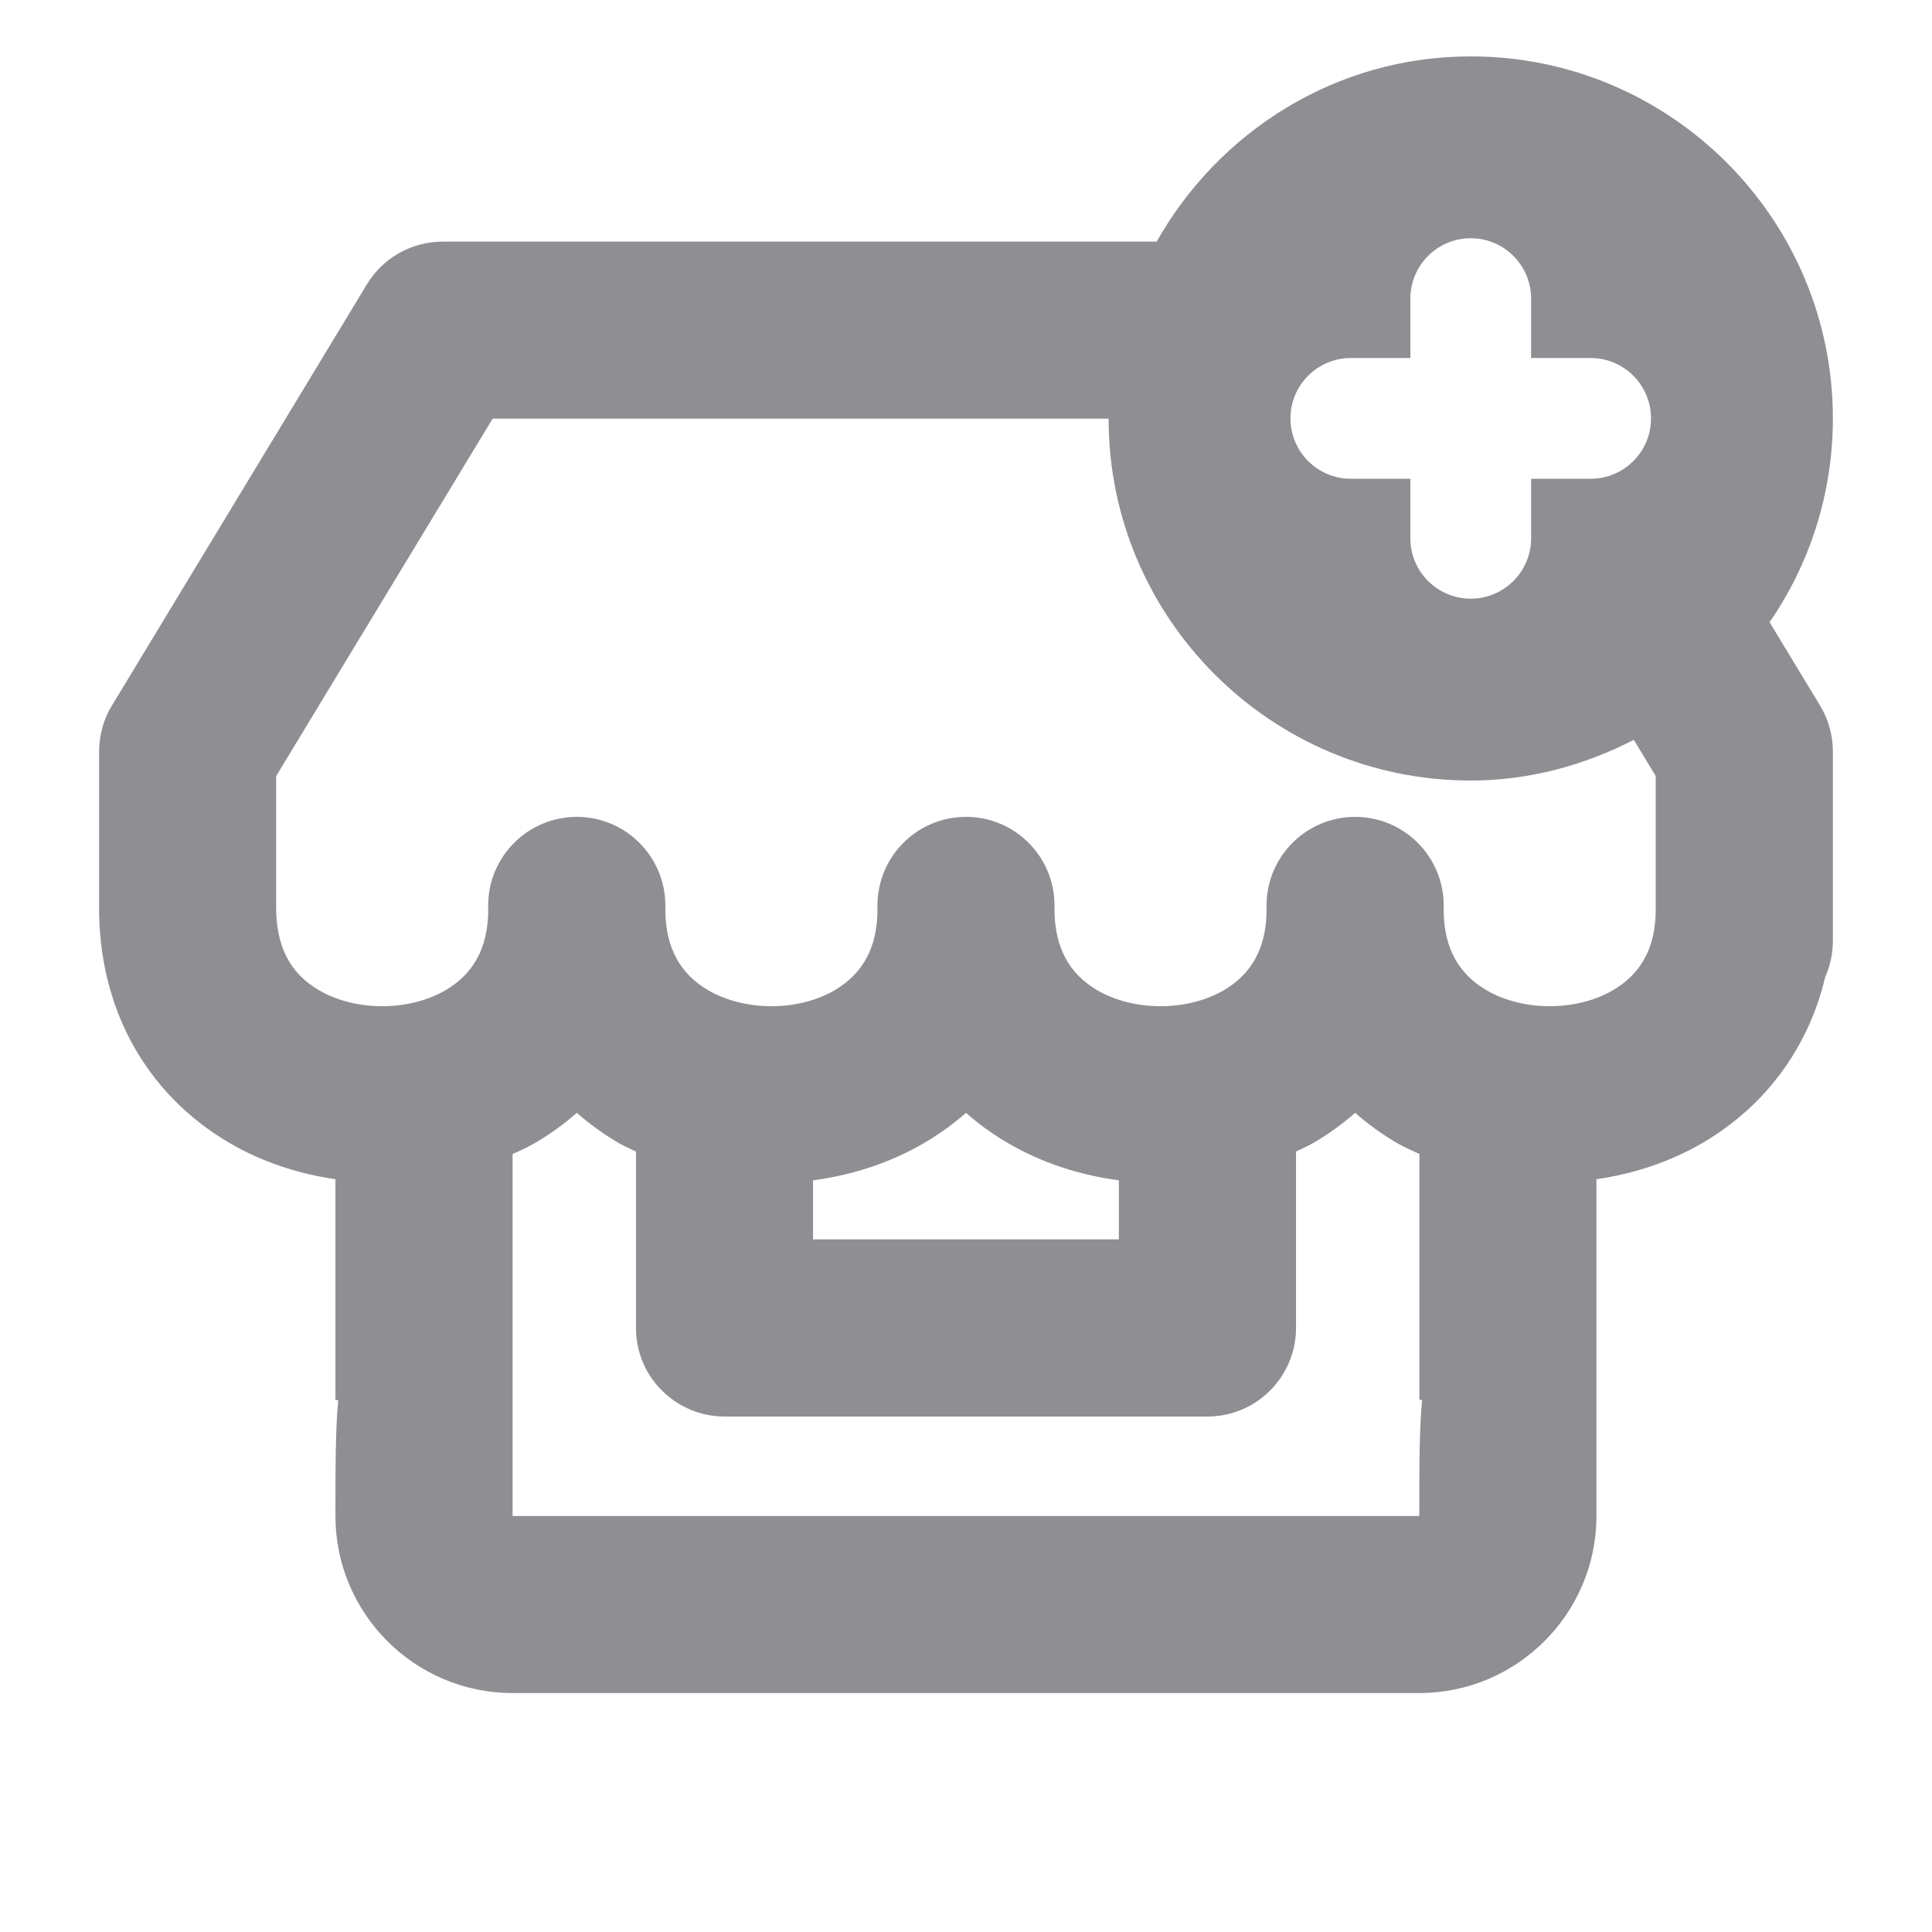 <svg width="16" height="16" viewBox="0 0 16 16" fill="none" xmlns="http://www.w3.org/2000/svg">
<path fill-rule="evenodd" clip-rule="evenodd" d="M13.712 7.551C13.707 7.852 13.59 8.065 13.357 8.201C13.054 8.377 12.614 8.377 12.311 8.201C12.079 8.065 11.962 7.853 11.956 7.555C11.956 7.533 11.956 7.51 11.956 7.488C11.95 7.087 11.623 6.765 11.223 6.765C10.822 6.765 10.495 7.087 10.489 7.488C10.489 7.51 10.489 7.533 10.489 7.555C10.483 7.853 10.366 8.065 10.135 8.201C9.831 8.377 9.391 8.377 9.087 8.201C8.856 8.065 8.74 7.853 8.733 7.555C8.733 7.533 8.733 7.51 8.733 7.488C8.727 7.087 8.401 6.765 8 6.765C7.599 6.765 7.273 7.087 7.267 7.487C7.266 7.51 7.266 7.533 7.267 7.555C7.26 7.853 7.143 8.065 6.912 8.201C6.609 8.377 6.169 8.377 5.865 8.201C5.633 8.065 5.517 7.853 5.51 7.555C5.511 7.533 5.511 7.51 5.51 7.488C5.504 7.087 5.177 6.765 4.777 6.765C4.376 6.765 4.049 7.087 4.043 7.488C4.043 7.51 4.043 7.533 4.043 7.555C4.037 7.853 3.921 8.065 3.689 8.201C3.385 8.377 2.945 8.377 2.642 8.201C2.399 8.059 2.283 7.832 2.287 7.499V6.427L4.08 3.467H9.181C9.181 5.12 10.526 6.464 12.18 6.464C12.668 6.464 13.123 6.336 13.531 6.127L13.712 6.427V7.551ZM6.733 9.775C7.057 9.732 7.372 9.63 7.651 9.467C7.778 9.393 7.894 9.309 8 9.216C8.105 9.309 8.222 9.393 8.348 9.467C8.627 9.63 8.942 9.732 9.266 9.775V10.264H6.733V9.775ZM11.754 12.555H4.245V11.603V11.595V9.557C4.307 9.529 4.369 9.502 4.428 9.467C4.555 9.393 4.671 9.309 4.777 9.216C4.883 9.309 4.999 9.393 5.125 9.467C5.171 9.493 5.219 9.513 5.267 9.537V10.997C5.267 11.192 5.343 11.378 5.481 11.515C5.619 11.653 5.805 11.731 6 11.731H9.999C10.405 11.731 10.733 11.402 10.733 10.997V9.537C10.78 9.513 10.829 9.493 10.874 9.467C11 9.393 11.117 9.309 11.223 9.216C11.328 9.309 11.445 9.393 11.571 9.467C11.63 9.501 11.693 9.528 11.755 9.557V11.593H11.777C11.754 11.839 11.754 12.155 11.754 12.555ZM11.187 2.965H11.68V2.473C11.68 2.197 11.904 1.973 12.18 1.973C12.456 1.973 12.68 2.197 12.68 2.473V2.965H13.173C13.449 2.965 13.673 3.189 13.673 3.465C13.673 3.741 13.449 3.965 13.173 3.965H12.68V4.458C12.68 4.734 12.456 4.958 12.18 4.958C11.904 4.958 11.68 4.734 11.68 4.458V3.965H11.187C10.911 3.965 10.687 3.741 10.687 3.465C10.687 3.189 10.911 2.965 11.187 2.965ZM14.655 5.153C14.985 4.673 15.179 4.092 15.179 3.465C15.179 1.812 13.833 0.467 12.18 0.467C11.061 0.467 10.094 1.09 9.579 2.001H3.667C3.41 2.001 3.172 2.135 3.039 2.354L0.927 5.843C0.857 5.957 0.821 6.089 0.821 6.223V7.459V7.487C0.809 8.337 1.203 9.058 1.903 9.467C2.169 9.622 2.469 9.721 2.778 9.766V11.595H2.801C2.778 11.841 2.778 12.155 2.778 12.555C2.778 13.363 3.435 14.021 4.245 14.021H11.754C12.563 14.021 13.221 13.363 13.221 12.555V11.601V11.593V9.766C13.53 9.721 13.83 9.622 14.097 9.467C14.623 9.159 14.977 8.675 15.115 8.093C15.156 8.001 15.179 7.899 15.179 7.792V7.56C15.179 7.537 15.179 7.516 15.179 7.494V6.223C15.179 6.089 15.142 5.957 15.073 5.843L14.655 5.153Z" fill="#8E8E93"/>
</svg>
